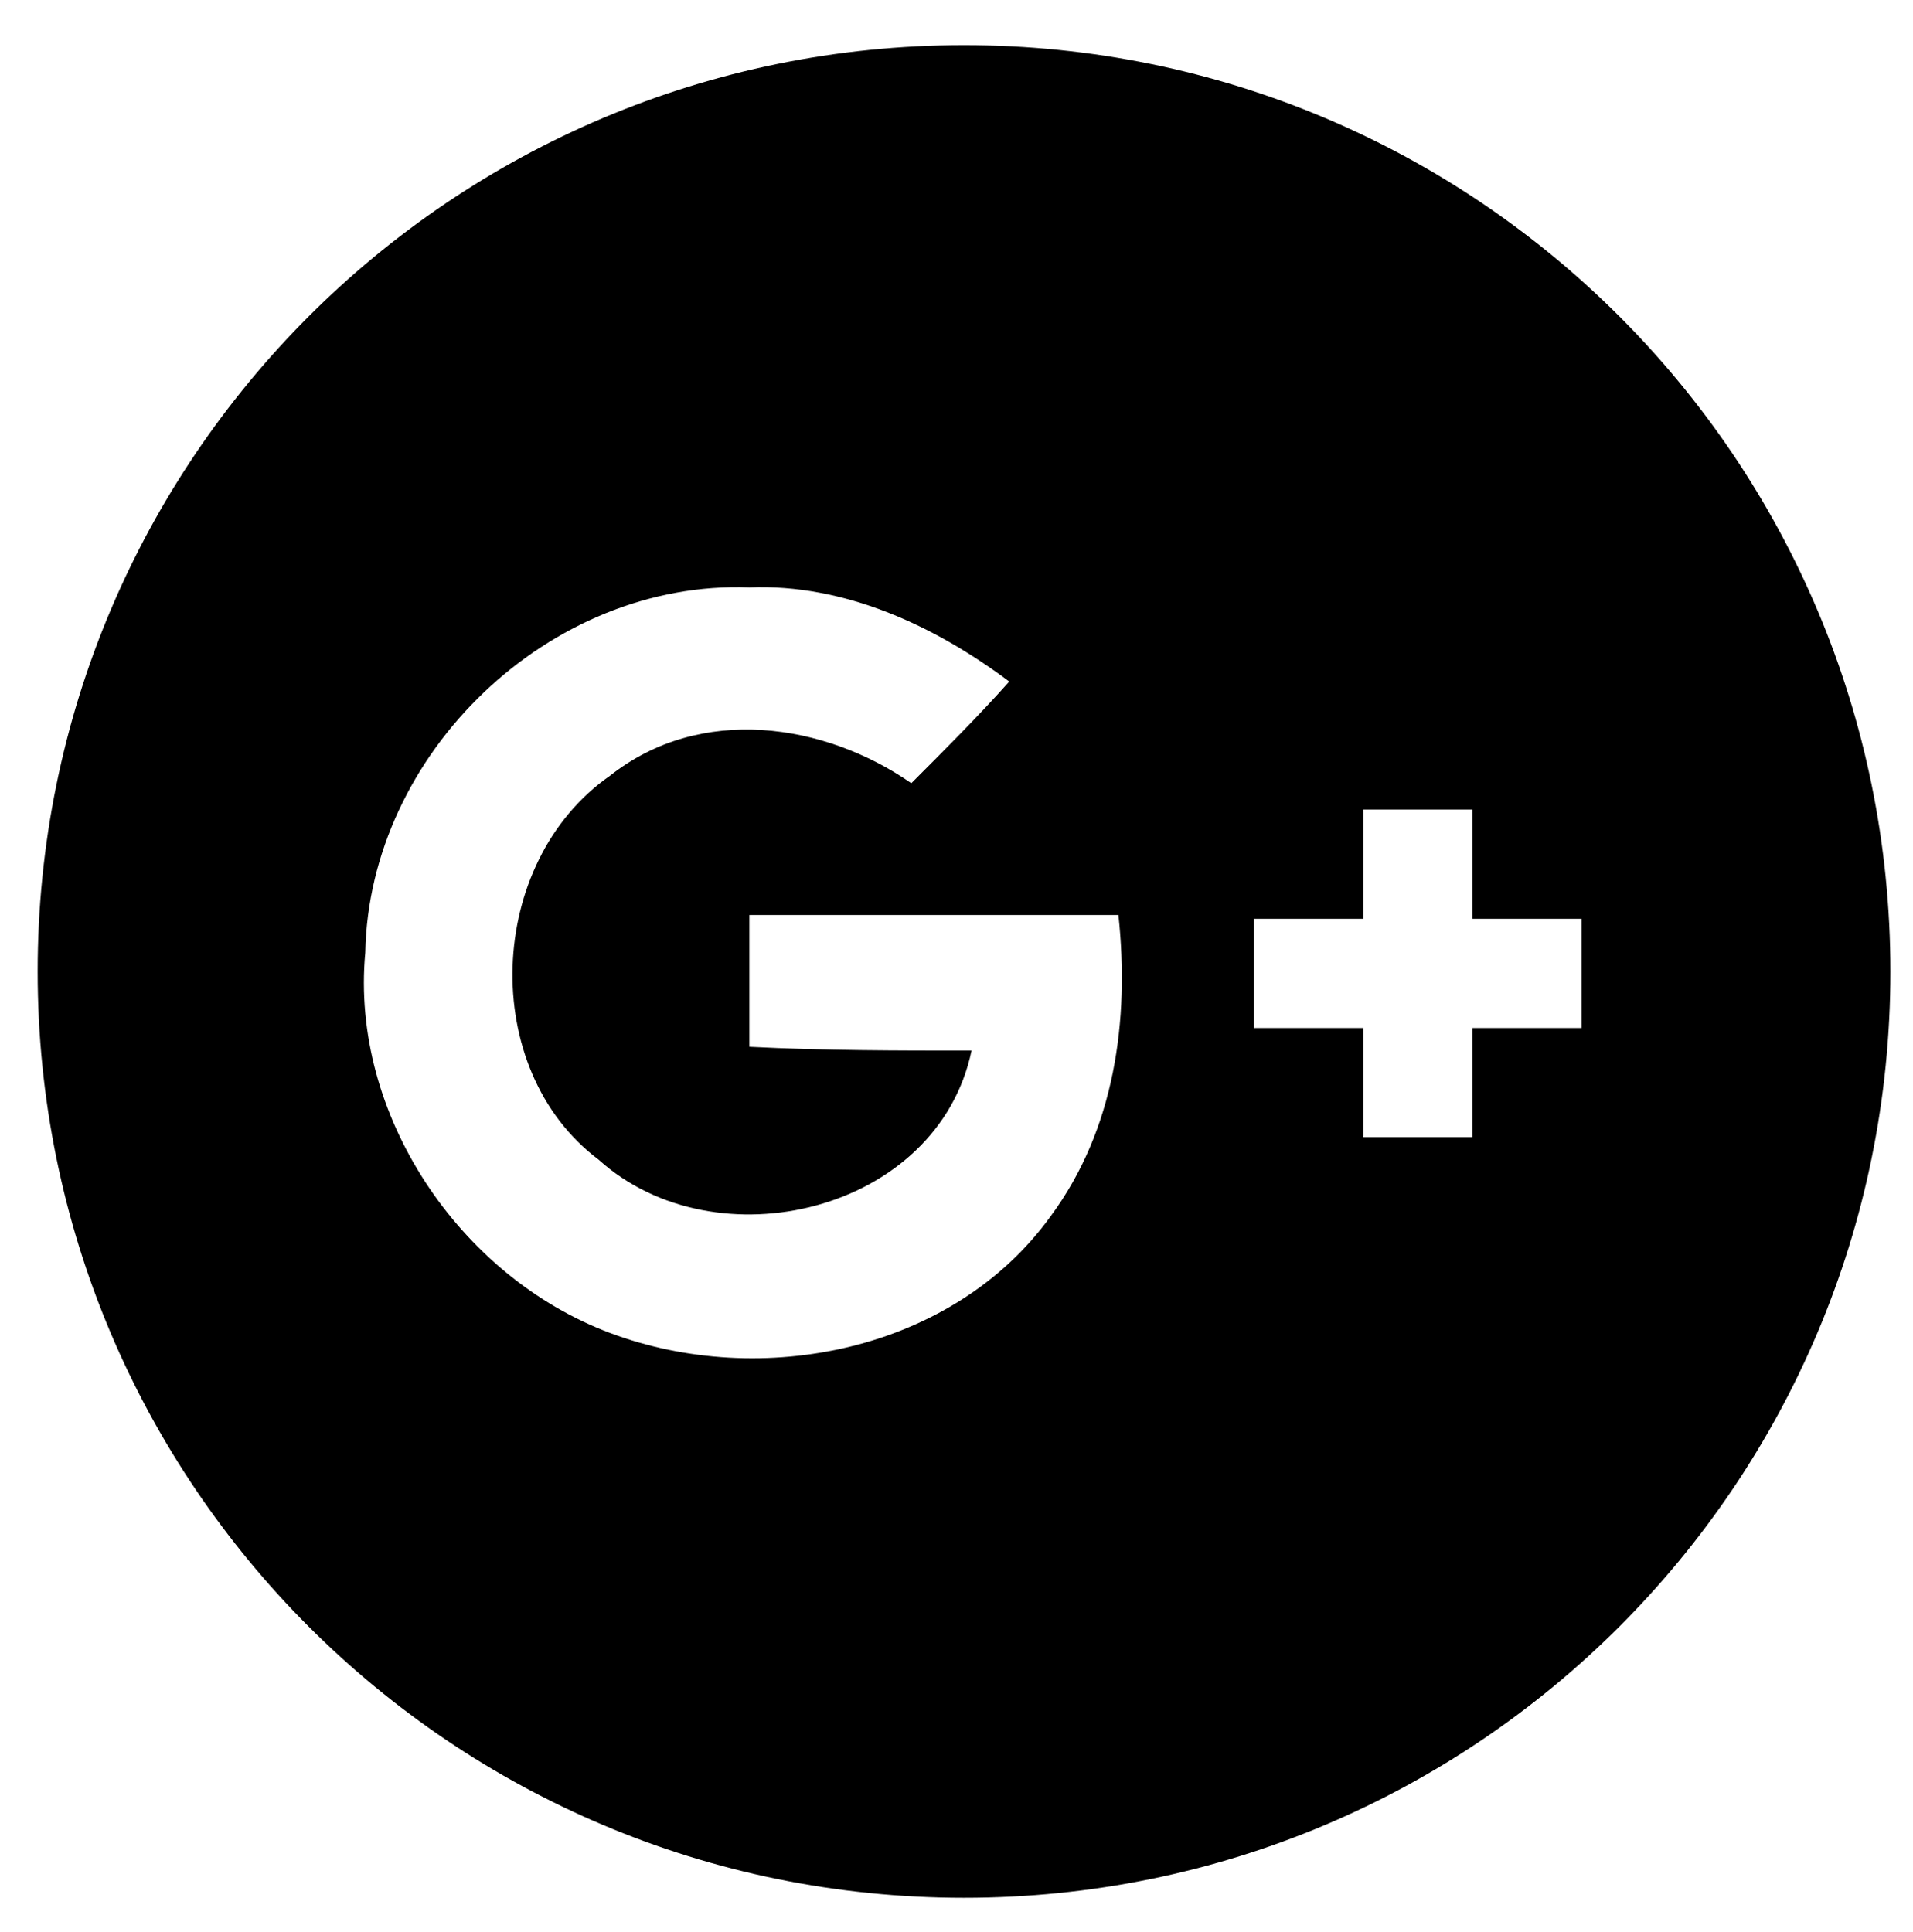 <?xml version="1.0" encoding="utf-8"?>
<!-- Generator: Adobe Illustrator 18.1.1, SVG Export Plug-In . SVG Version: 6.00 Build 0)  -->
<svg version="1.1" id="レイヤー_1" xmlns="http://www.w3.org/2000/svg" xmlns:xlink="http://www.w3.org/1999/xlink" x="0px"
	 y="0px" viewBox="0 0 50.8 51.3" enable-background="new 0 0 50.8 51.3" xml:space="preserve">
<path d="M25.6,1.2C12,1.2,1,12.2,1,25.8s11,24.6,24.6,24.6c13.6,0,24.6-11,24.6-24.6S39.2,1.2,25.6,1.2 M27.9,32.3
	c-2.6,3.6-7.7,4.6-11.7,3.1c-4-1.5-6.9-5.8-6.5-10.1c0.1-5.3,4.9-9.9,10.2-9.7c2.5-0.1,4.9,1,6.9,2.5c-0.8,0.9-1.7,1.8-2.6,2.7
	c-2.3-1.6-5.6-2.1-8-0.2c-3.3,2.3-3.5,7.8-0.3,10.2c3.1,2.8,9,1.4,9.9-2.9c-2,0-3.9,0-5.9-0.1c0-1.2,0-2.3,0-3.5c3.3,0,6.5,0,9.8,0
	C30,27.1,29.6,30,27.9,32.3 M42,27.3c-1,0-1.9,0-2.9,0c0,1,0,2,0,2.9h-2.9c0-1,0-1.9,0-2.9c-1,0-2,0-2.9,0v-2.9c1,0,1.9,0,2.9,0
	c0-1,0-2,0-2.9h2.9c0,1,0,2,0,2.9c1,0,2,0,2.9,0V27.3z"/>
</svg>

